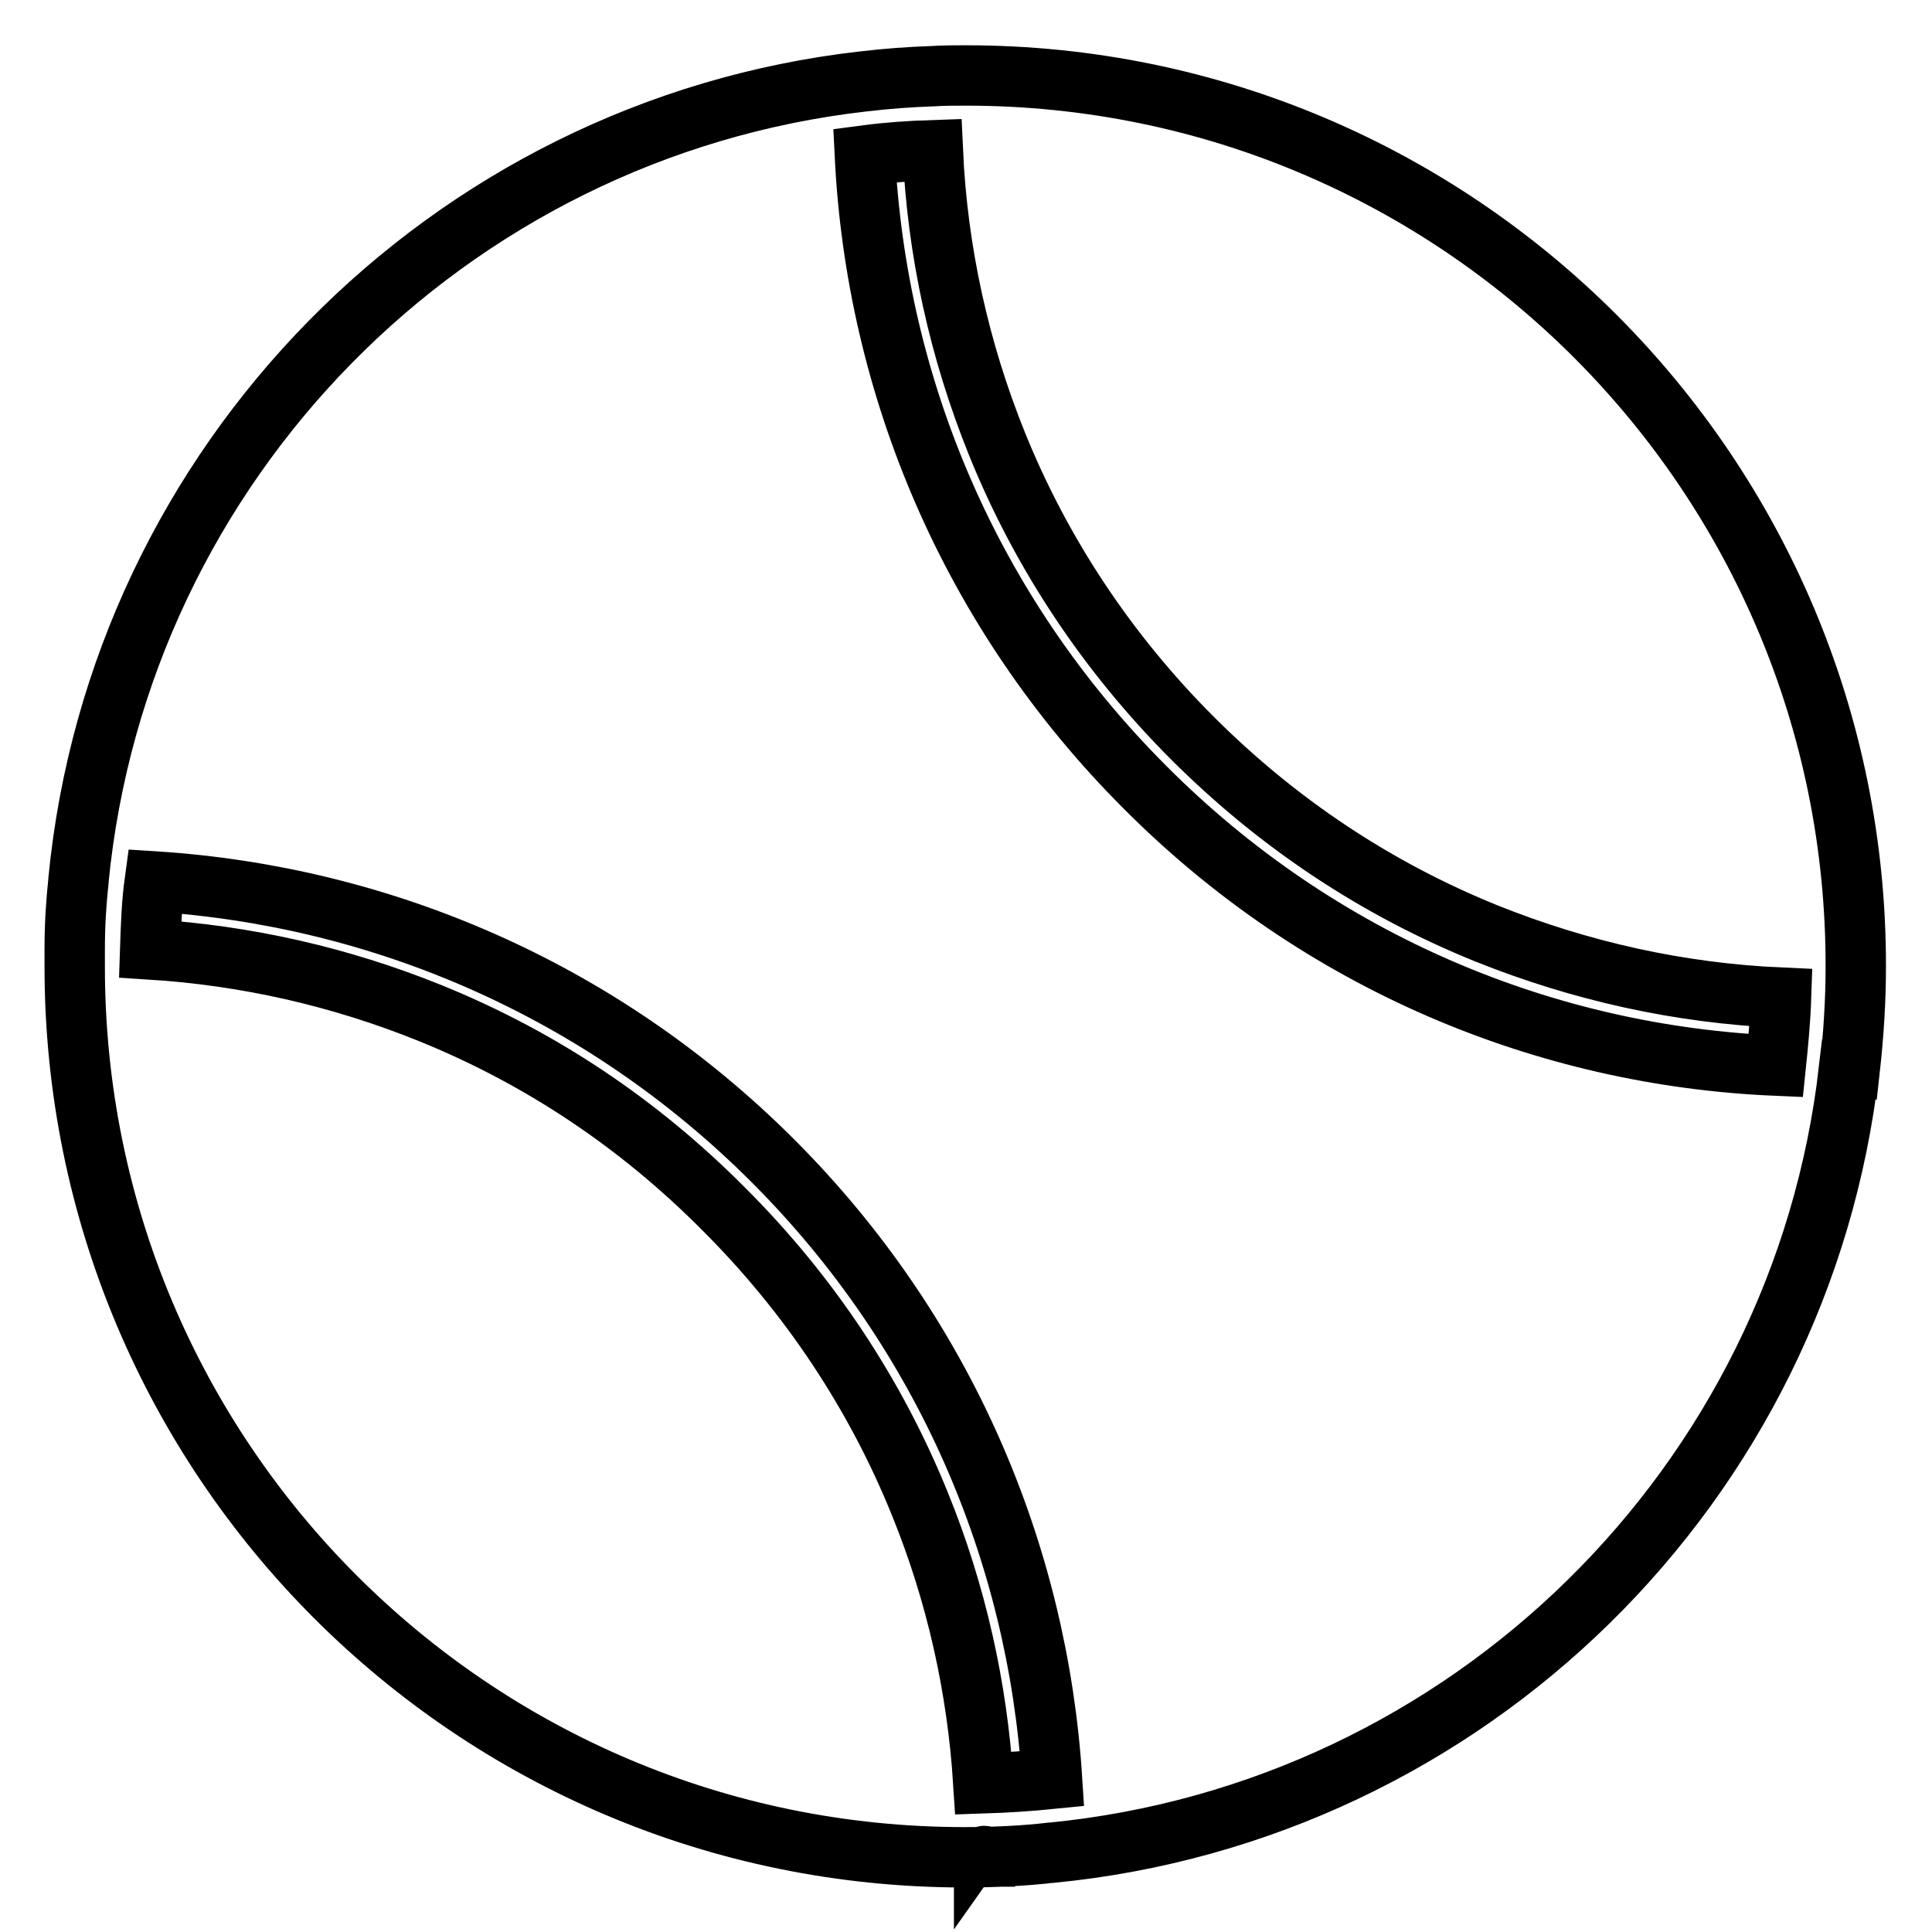 <?xml version="1.0" encoding="utf-8"?>
<!-- Svg Vector Icons : http://www.onlinewebfonts.com/icon -->
<!DOCTYPE svg PUBLIC "-//W3C//DTD SVG 1.1//EN" "http://www.w3.org/Graphics/SVG/1.1/DTD/svg11.dtd">
<svg version="1.1" xmlns="http://www.w3.org/2000/svg" xmlns:xlink="http://www.w3.org/1999/xlink" x="0px" y="0px" viewBox="0 0 256 256" enable-background="new 0 0 256 256" xml:space="preserve">
<g> <path stroke-width="8" fill-opacity="0" stroke="#000000"  d="M10,125.5C10,125.5,10,125.5,10,125.5C10,125.5,10,125.5,10,125.5C10,125.5,10,125.5,10,125.5z M130.4,246 c0,0,0.1,0,0.1,0C130.5,245.9,130.5,245.9,130.4,246C130.4,245.9,130.4,246,130.4,246z M128,10c-1.5,0-3,0-4.5,0.1l-0.1,0 c0,0,0,0,0,0c-2.8,0.1-5.7,0.3-9.1,0.7c0,0,0,0,0,0c0,0,0,0,0,0c-55,6.3-98.5,50.5-103.9,105.8c0,0,0,0.1,0,0.1c0,0,0,0,0,0 c-0.3,2.8-0.5,5.7-0.5,9.1c0,0,0,0,0,0l0-0.1c0,0.8,0,1.6,0,2.4c0,65.2,52.7,118,117.9,118c3.9,0,8-0.2,11.4-0.6c0,0,0,0,0,0 c0,0,0.1,0,0.1,0c55.3-5.4,99.4-48.8,105.7-103.8c0,0,0.1,0,0.1,0c0,0,0,0,0,0c0.5-4.5,0.8-9,0.8-13.6C246,62.9,193.2,10,128,10z  M56.9,134.2c-11.9-4.8-24.3-7.6-37-8.4c0.1-3,0.2-6.1,0.6-9c29.8,1.9,59.1,14.2,81.9,37c22.8,22.8,35.1,52.1,37,81.9 c-3,0.3-6,0.5-9.1,0.6c-0.8-12.7-3.6-25.2-8.4-37c-5.9-14.6-14.7-27.8-25.9-39C84.6,148.8,71.5,140.1,56.9,134.2z M151.7,104.3 c-23.2-23.2-35.6-53.2-37.1-83.7c3-0.4,6-0.6,9-0.7c0.6,13.4,3.5,26.5,8.5,38.9c5.9,14.6,14.7,27.8,25.9,39 c11.3,11.3,24.4,20,39,25.9c12.5,5,25.5,7.9,39,8.5c-0.1,3-0.4,6.1-0.7,9C204.9,139.9,174.9,127.6,151.7,104.3z"/></g>
</svg>